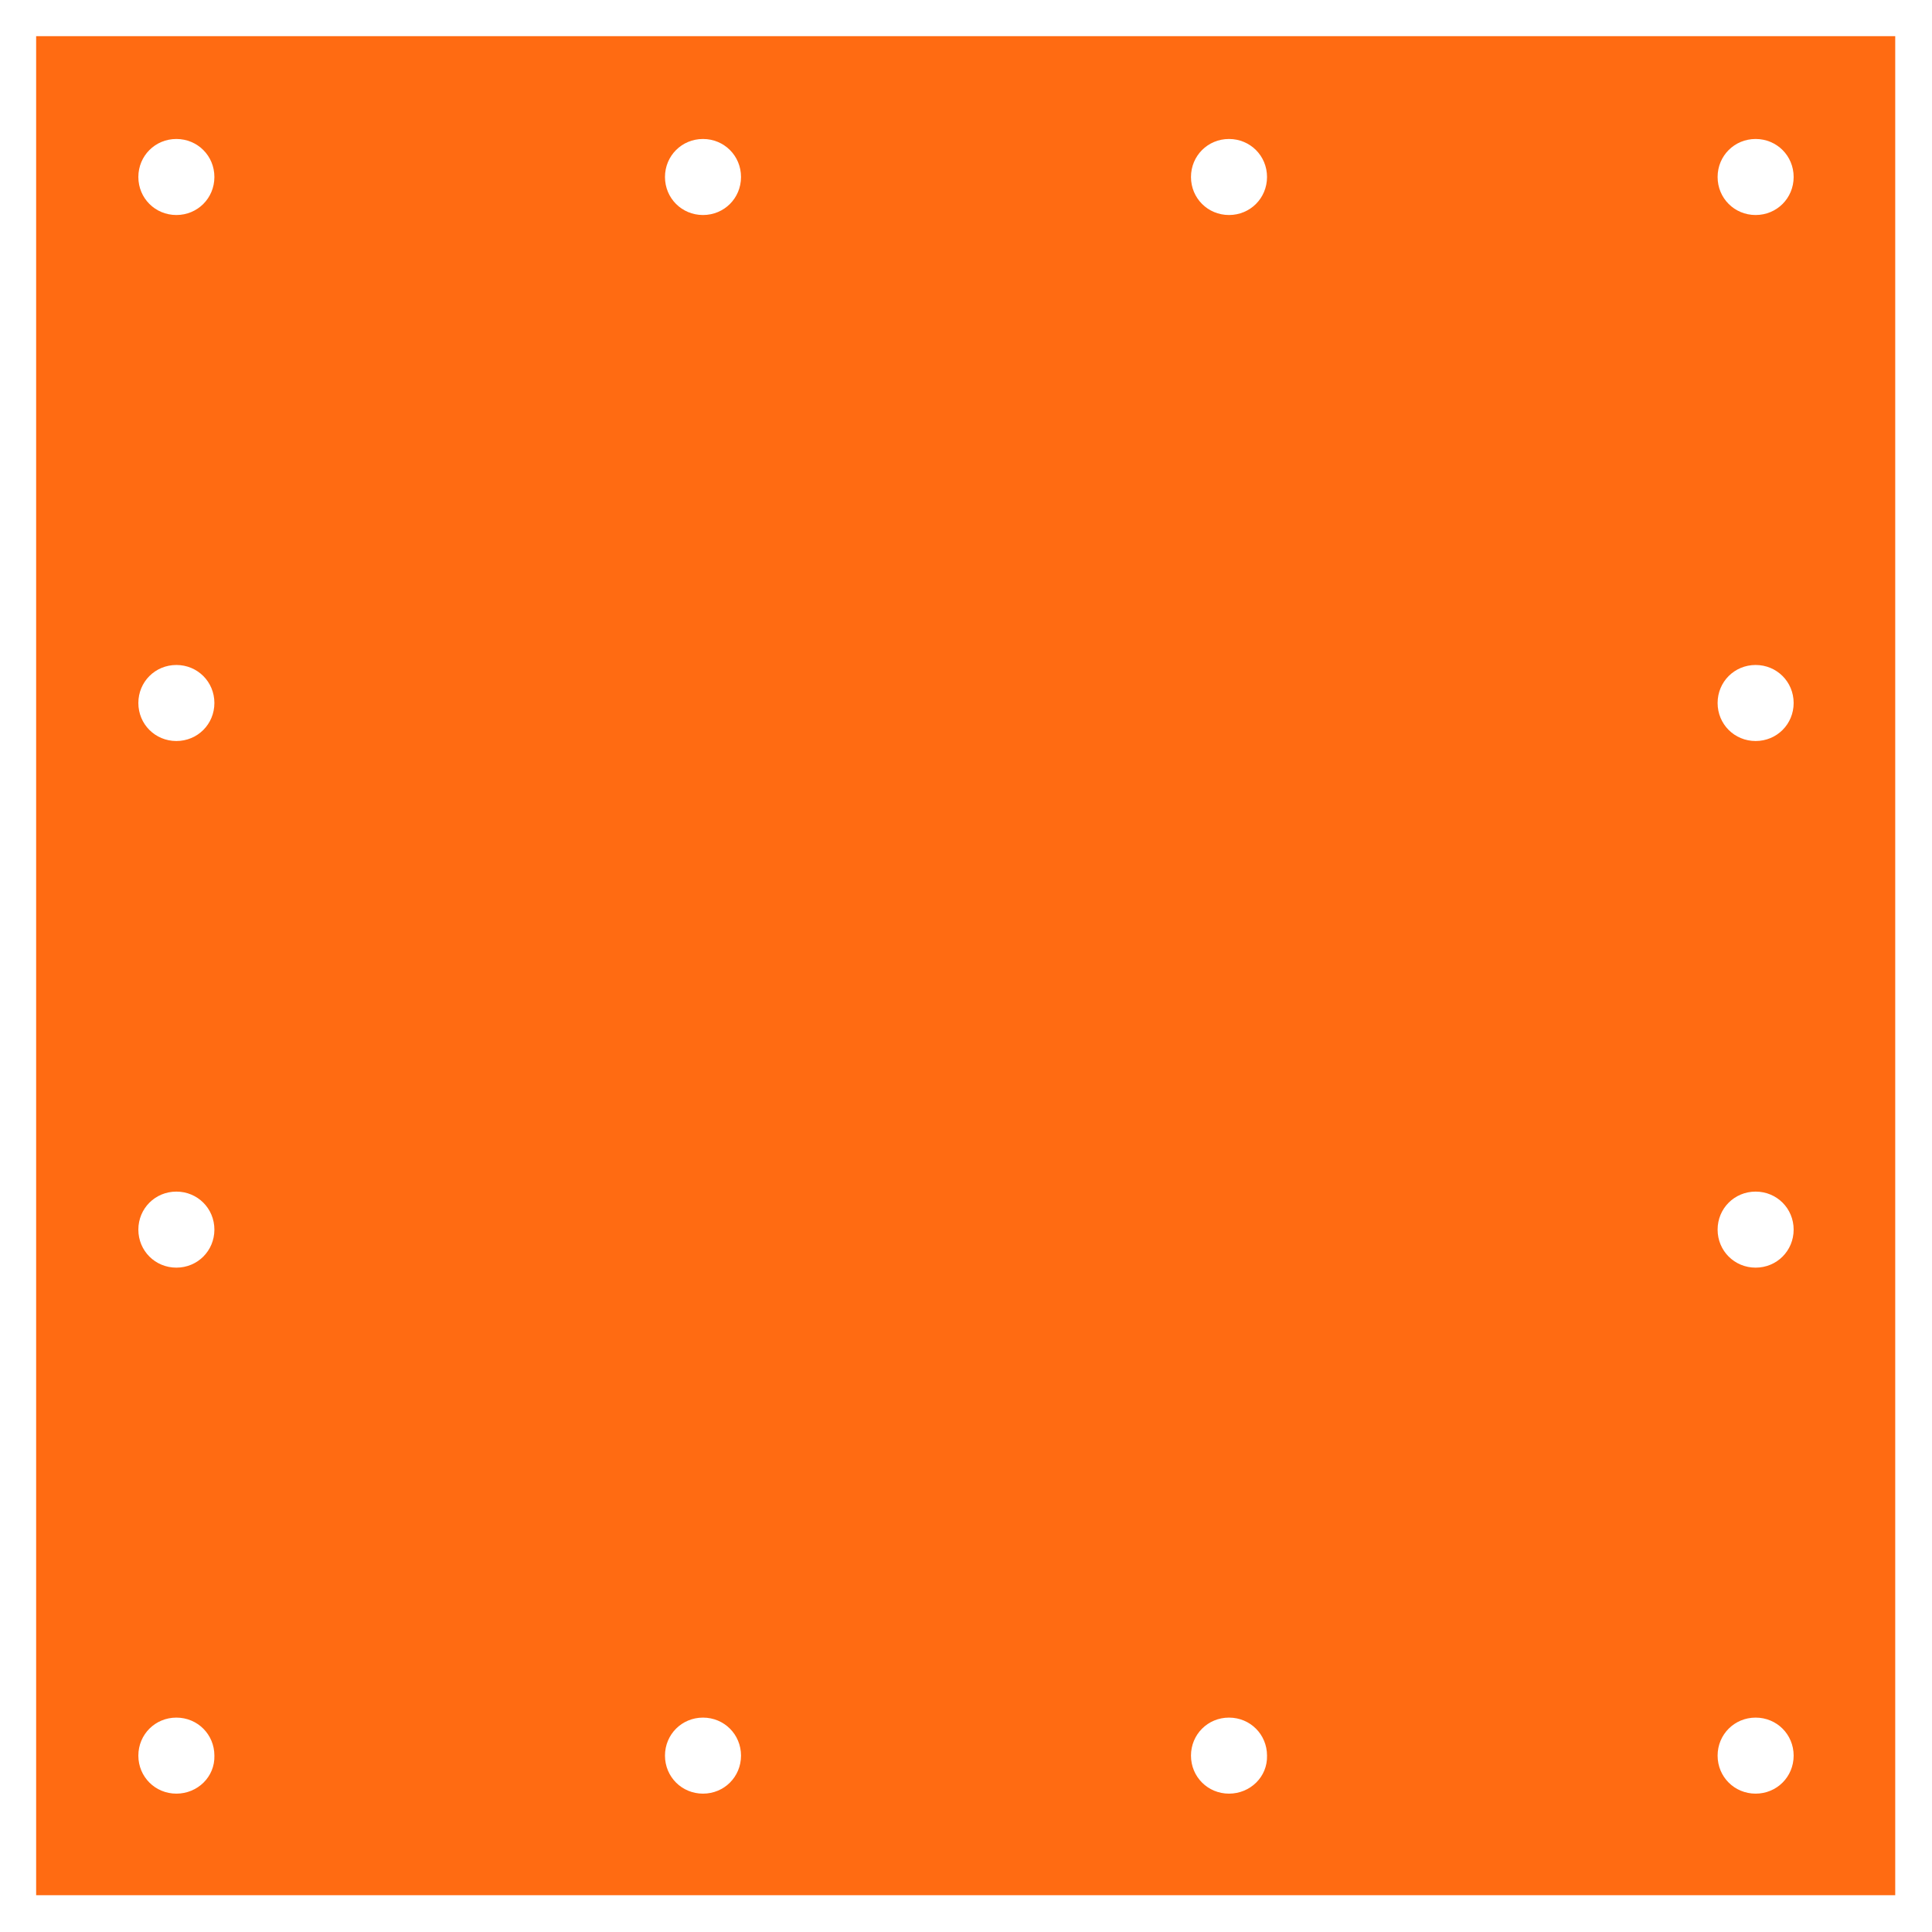 <?xml version="1.0" encoding="utf-8"?>
<!-- Generator: Adobe Illustrator 26.5.0, SVG Export Plug-In . SVG Version: 6.00 Build 0)  -->
<svg version="1.1" id="Layer_1" xmlns="http://www.w3.org/2000/svg" xmlns:xlink="http://www.w3.org/1999/xlink" x="0px" y="0px"
	 viewBox="0 0 310 310" style="enable-background:new 0 0 310 310;" xml:space="preserve">
<style type="text/css">
	.st0{fill:#FF6B12;}
</style>
<g>
	<path class="st0" d="M5.8,5.8v298.3h298.3V5.8H5.8z M28.3,287.8c-3.4,0-6.1-2.7-6.1-6.1c0-3.4,2.7-6.1,6.1-6.1s6.1,2.7,6.1,6.1
		C34.5,285.1,31.7,287.8,28.3,287.8z M28.3,203.4c-3.4,0-6.1-2.7-6.1-6.1s2.7-6.1,6.1-6.1s6.1,2.7,6.1,6.1S31.7,203.4,28.3,203.4z
		 M28.3,118.9c-3.4,0-6.1-2.7-6.1-6.1s2.7-6.1,6.1-6.1s6.1,2.7,6.1,6.1S31.7,118.9,28.3,118.9z M28.3,34.5c-3.4,0-6.1-2.7-6.1-6.1
		s2.7-6.1,6.1-6.1s6.1,2.7,6.1,6.1S31.7,34.5,28.3,34.5z M112.8,287.8c-3.4,0-6.1-2.7-6.1-6.1c0-3.4,2.7-6.1,6.1-6.1
		s6.1,2.7,6.1,6.1C118.9,285.1,116.2,287.8,112.8,287.8z M112.8,34.5c-3.4,0-6.1-2.7-6.1-6.1s2.7-6.1,6.1-6.1s6.1,2.7,6.1,6.1
		S116.2,34.5,112.8,34.5z M197.2,287.8c-3.4,0-6.1-2.7-6.1-6.1c0-3.4,2.7-6.1,6.1-6.1s6.1,2.7,6.1,6.1
		C203.4,285.1,200.6,287.8,197.2,287.8z M197.2,34.5c-3.4,0-6.1-2.7-6.1-6.1s2.7-6.1,6.1-6.1s6.1,2.7,6.1,6.1S200.6,34.5,197.2,34.5
		z M281.7,287.8c-3.4,0-6.1-2.7-6.1-6.1c0-3.4,2.7-6.1,6.1-6.1c3.4,0,6.1,2.7,6.1,6.1C287.8,285.1,285.1,287.8,281.7,287.8z
		 M281.7,203.4c-3.4,0-6.1-2.7-6.1-6.1s2.7-6.1,6.1-6.1c3.4,0,6.1,2.7,6.1,6.1S285.1,203.4,281.7,203.4z M281.7,118.9
		c-3.4,0-6.1-2.7-6.1-6.1s2.7-6.1,6.1-6.1c3.4,0,6.1,2.7,6.1,6.1S285.1,118.9,281.7,118.9z M281.7,34.5c-3.4,0-6.1-2.7-6.1-6.1
		s2.7-6.1,6.1-6.1c3.4,0,6.1,2.7,6.1,6.1S285.1,34.5,281.7,34.5z"/>
</g>
</svg>
